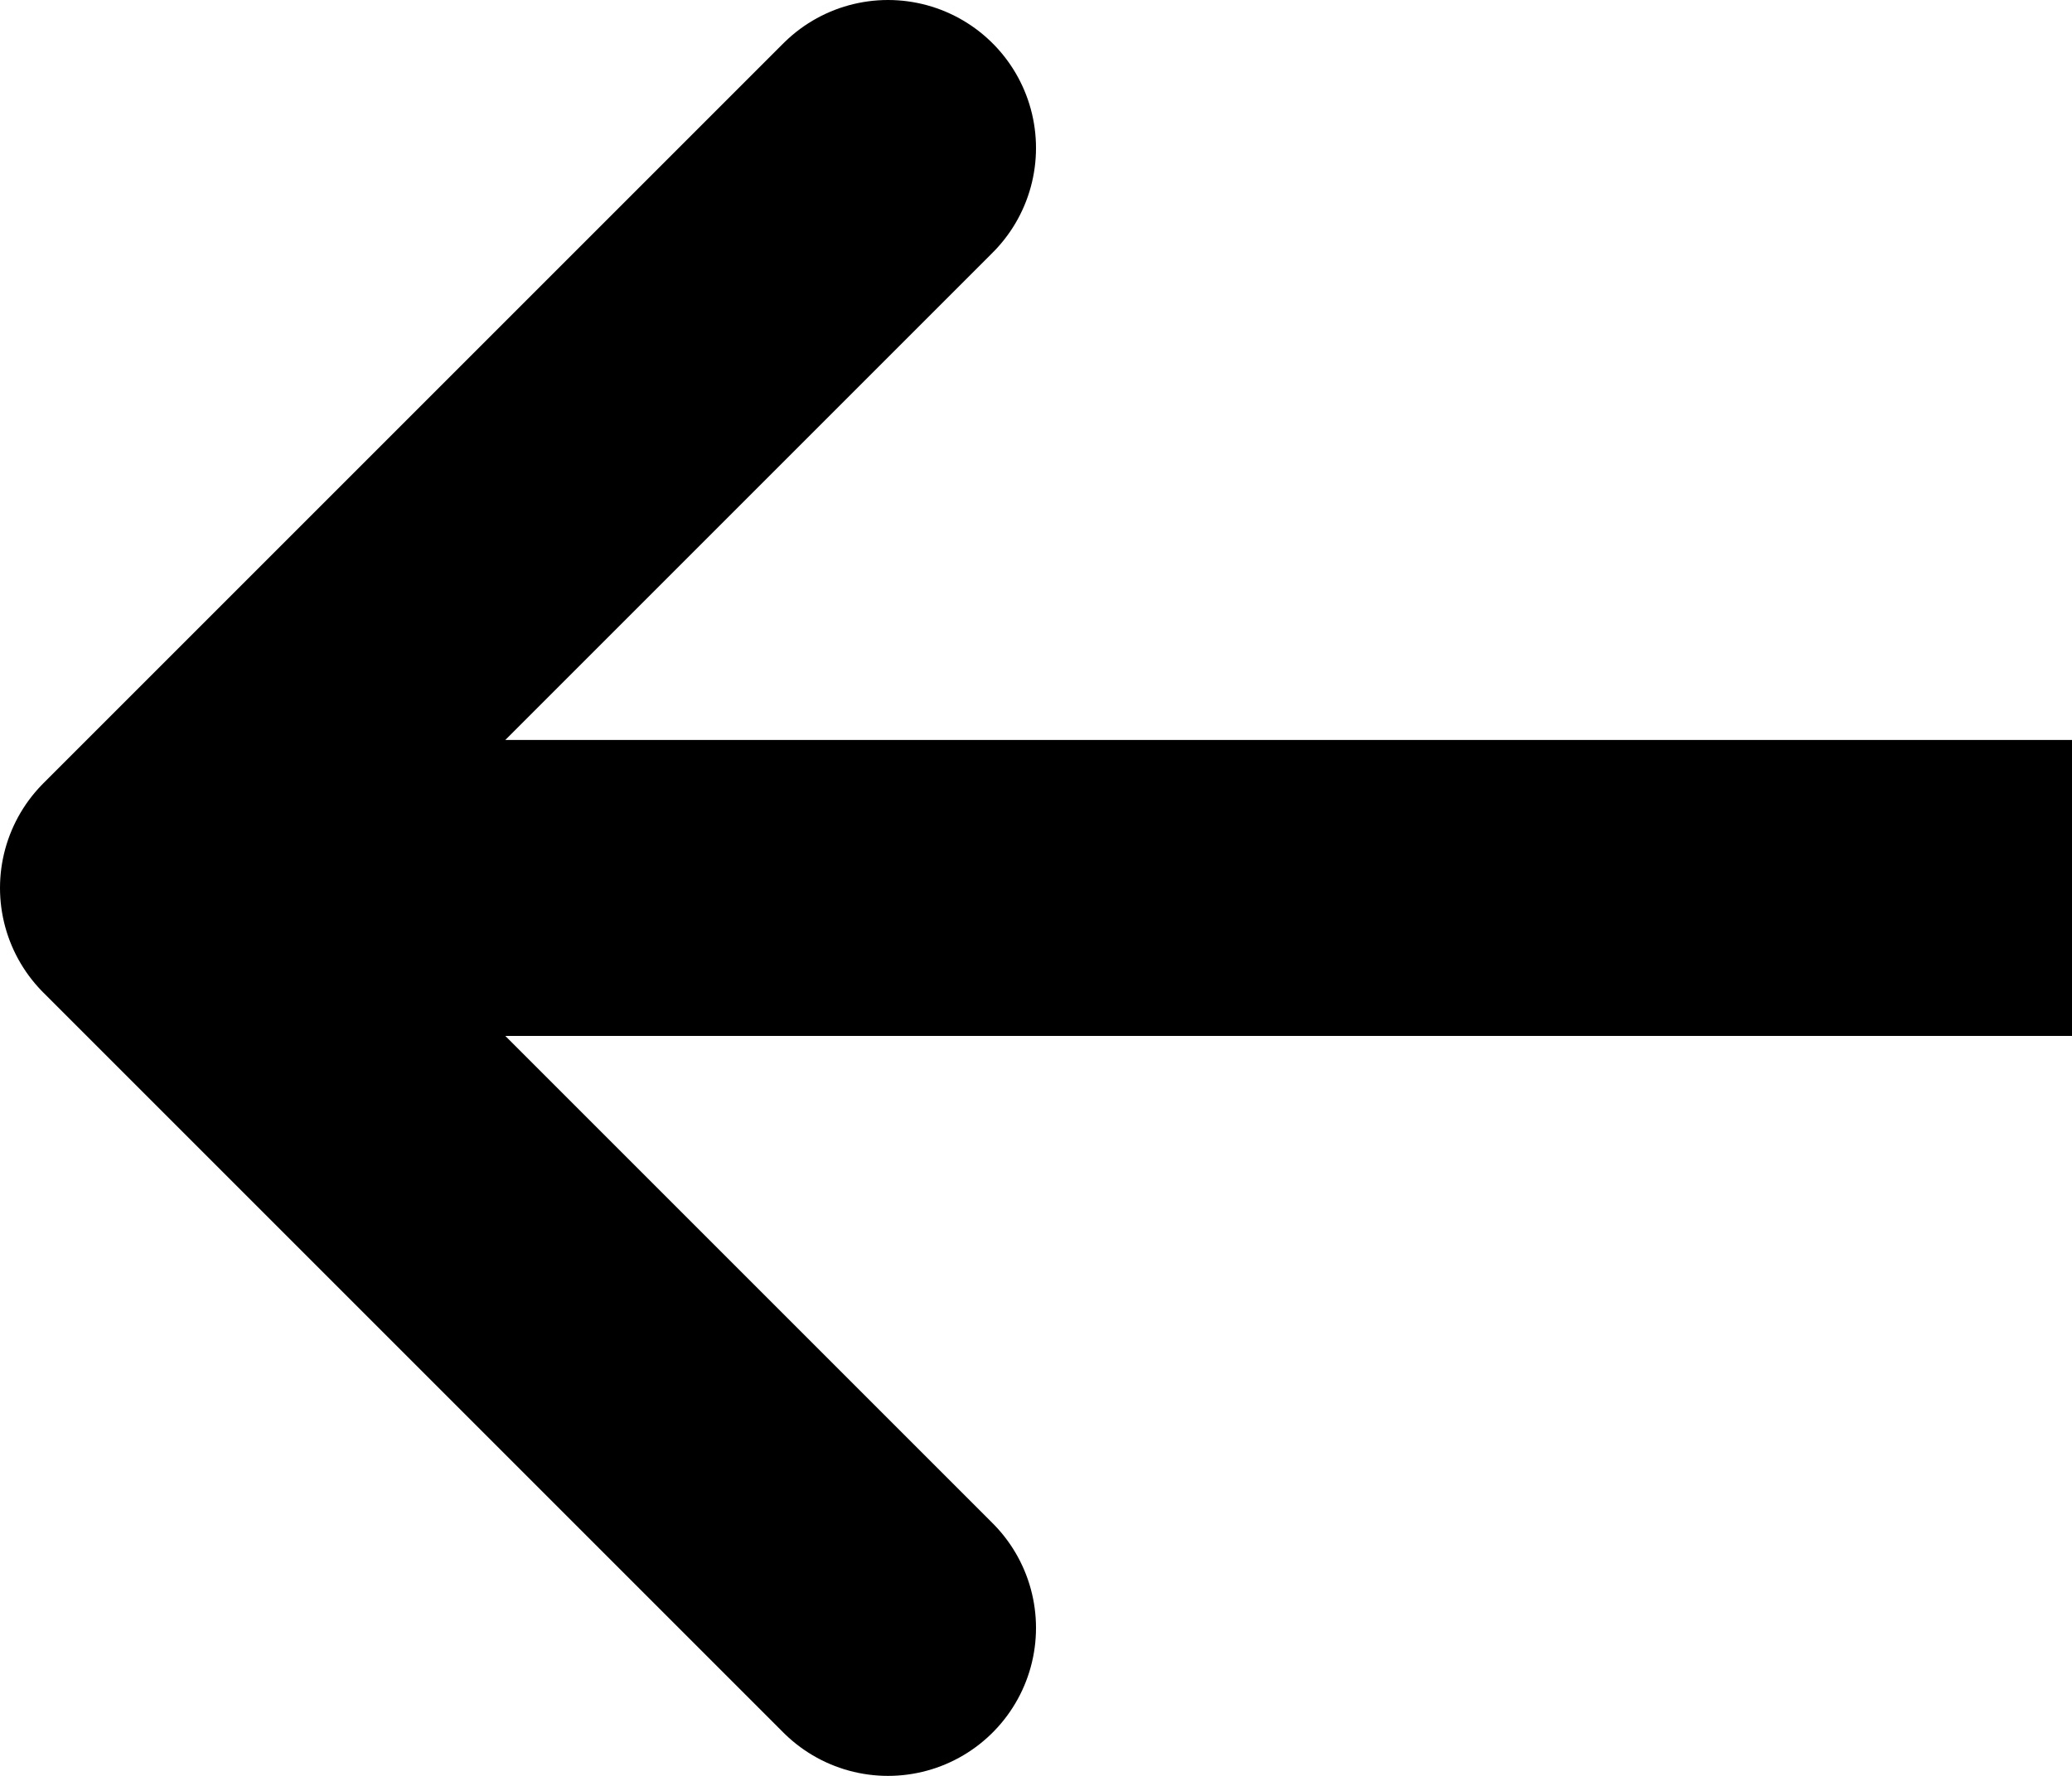 <svg width="14" height="12" viewBox="0 0 14 12" fill="none" xmlns="http://www.w3.org/2000/svg">
<path d="M6 11L1 6L6 1" stroke="black" stroke-width="2" stroke-linecap="round" stroke-linejoin="round"/>
<path d="M14 6L1 6" stroke="black" stroke-width="2" stroke-linejoin="round"/>
</svg>
